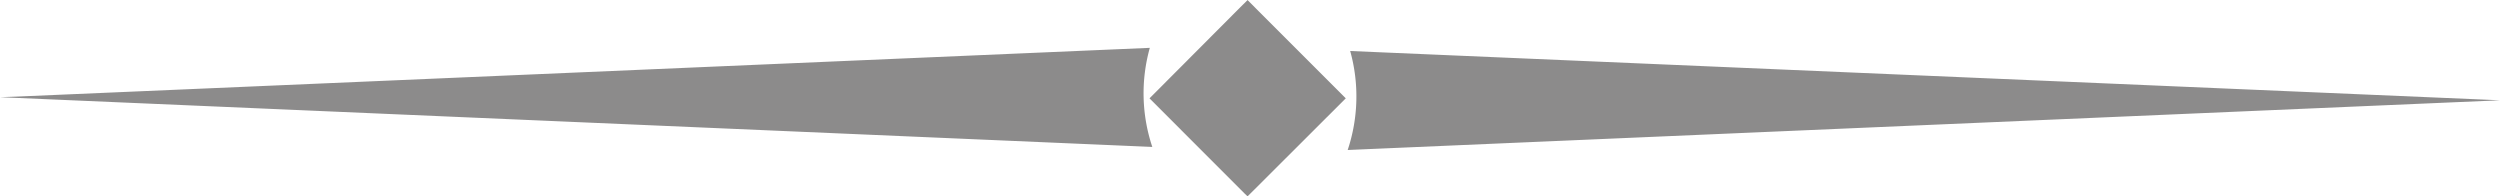 <?xml version="1.0" encoding="utf-8"?>
<svg xmlns="http://www.w3.org/2000/svg" width="135.539" height="10.641" viewBox="0 0 135.539 10.641">
  <g id="Group_35" data-name="Group 35" transform="translate(-688.344 -384.996)">
    <g id="Group_31" data-name="Group 31" transform="translate(688.344 387.59)">
      <g id="Group_29" data-name="Group 29" transform="translate(73.068 0.171)">
        <path id="Path_196" data-name="Path 196" d="M791.839,389.22l-.848-.036L729.5,386.548a9.171,9.171,0,0,1-.135,5.367l62.108-2.679Z" transform="translate(-729.367 -386.548)" fill="#8c8b8b"/>
      </g>
      <g id="Group_30" data-name="Group 30">
        <path id="Path_197" data-name="Path 197" d="M688.344,389.127l.848-.03,61.49-2.645a9.15,9.15,0,0,0,.135,5.372l-62.11-2.681Z" transform="translate(-688.344 -386.452)" fill="#8c8b8b"/>
      </g>
    </g>
    <path id="Path_198" data-name="Path 198" d="M728.65,385l-.395.391-4.922,4.937,5.173,5.177.143.135.376-.372,4.949-4.941-4.709-4.709Z" transform="translate(27.332 0)" fill="#8c8b8b"/>
  </g>
</svg>
